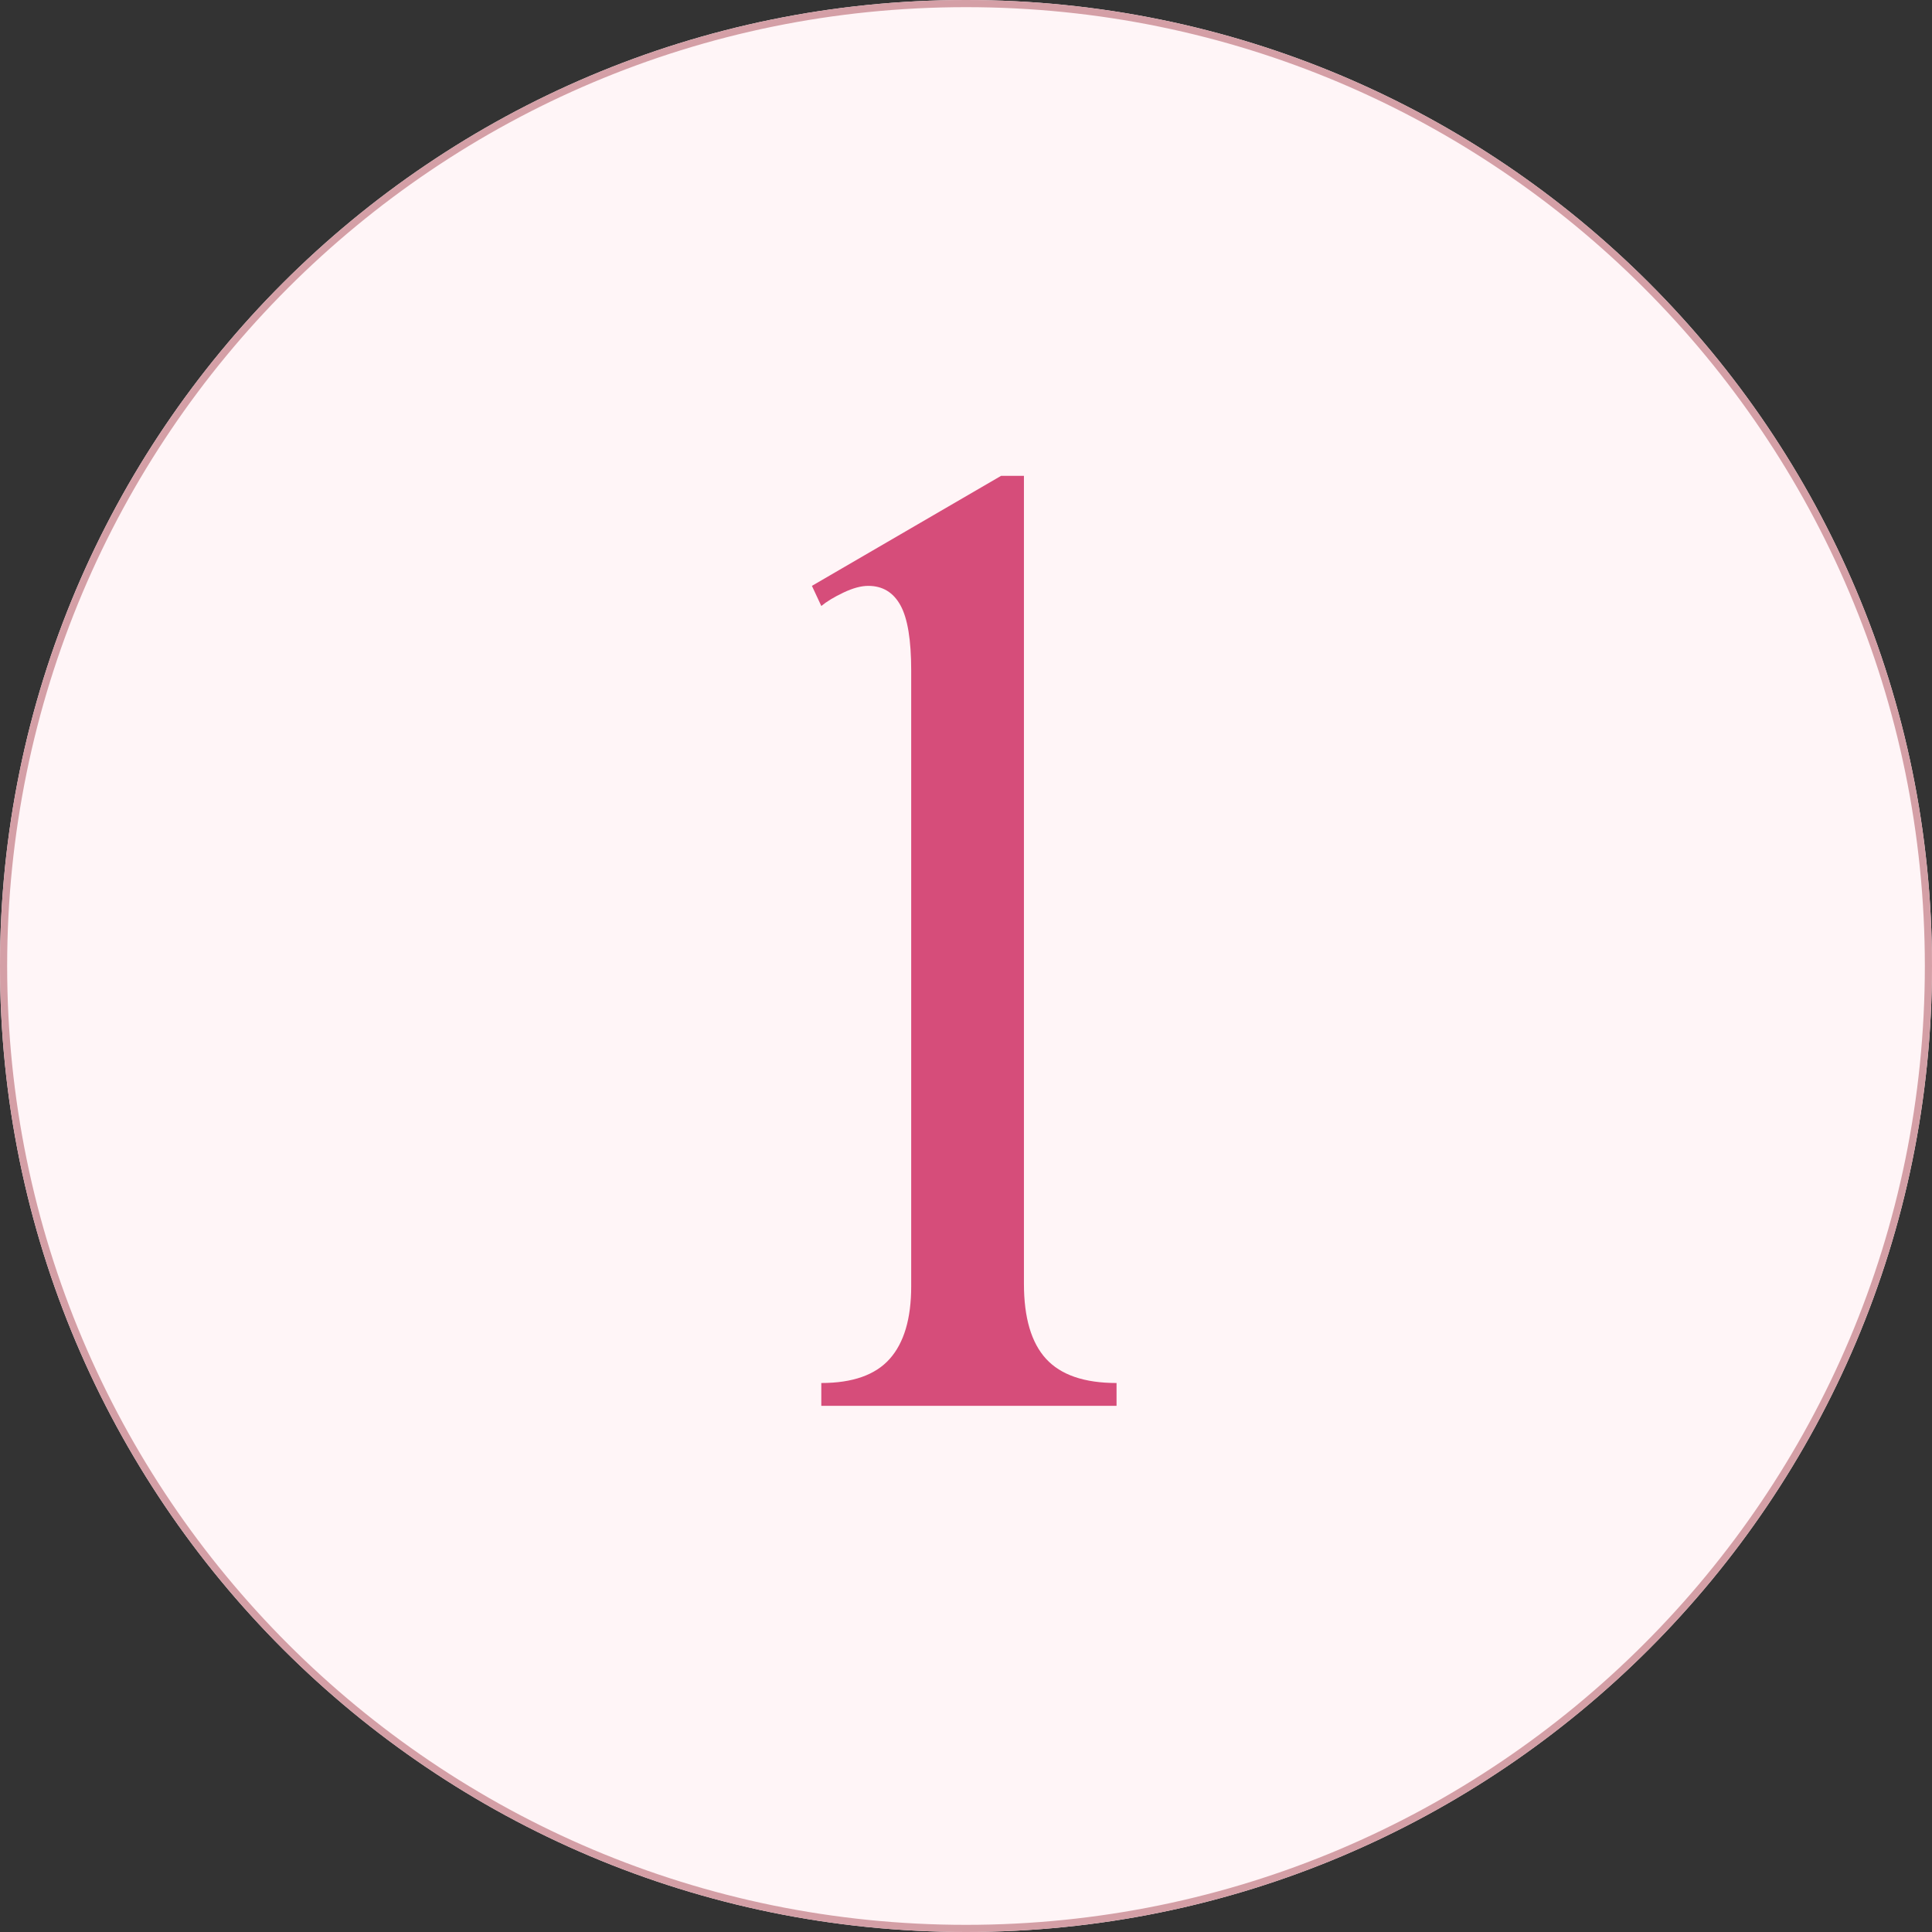 <svg version="1.0" preserveAspectRatio="xMidYMid meet" height="1080" viewBox="0 0 810 810" zoomAndPan="magnify" width="1080" xmlns:xlink="http://www.w3.org/1999/xlink" xmlns="http://www.w3.org/2000/svg"><rect x="0" y="0" width="810" height="810" fill="#333333" stroke="none"/><defs><g></g><clipPath id="ef282550db"><path clip-rule="nonzero" d="M 405 0 C 181.324 0 0 181.324 0 405 C 0 628.676 181.324 810 405 810 C 628.676 810 810 628.676 810 405 C 810 181.324 628.676 0 405 0 Z M 405 0"></path></clipPath></defs><g clip-path="url(#ef282550db)"><rect fill-opacity="1" height="972" y="-81" fill="#fff5f7" width="972" x="-81"></rect><path stroke-miterlimit="4" stroke-opacity="1" stroke-width="8" stroke="#d49fa6" d="M 540 -0 C 241.766 -0 -0 241.766 -0 540 C -0 838.234 241.766 1080 540 1080 C 838.234 1080 1080 838.234 1080 540 C 1080 241.766 838.234 -0 540 -0 Z M 540 -0" stroke-linejoin="miter" fill="none" transform="matrix(0.75, 0, 0, 0.75, 0, 0)" stroke-linecap="butt"></path></g><g fill-opacity="1" fill="#d64d7a"><g transform="translate(277.383, 589.394)"><g><path d="M 151.906 -389.906 L 151.906 -51.203 C 151.906 -36.941 155 -26.438 161.188 -19.688 C 167.375 -12.938 177.223 -9.562 190.734 -9.562 L 190.734 0 L 66.953 0 L 66.953 -9.562 C 80.078 -9.562 89.641 -12.938 95.641 -19.688 C 101.641 -26.438 104.641 -36.566 104.641 -50.078 L 104.641 -308.312 C 104.641 -321.07 103.141 -330.172 100.141 -335.609 C 97.141 -341.047 92.641 -343.766 86.641 -343.766 C 83.641 -343.766 80.172 -342.828 76.234 -340.953 C 72.297 -339.078 69.203 -337.203 66.953 -335.328 L 63.016 -343.766 L 142.344 -389.906 Z M 151.906 -389.906"></path></g></g></g></svg>